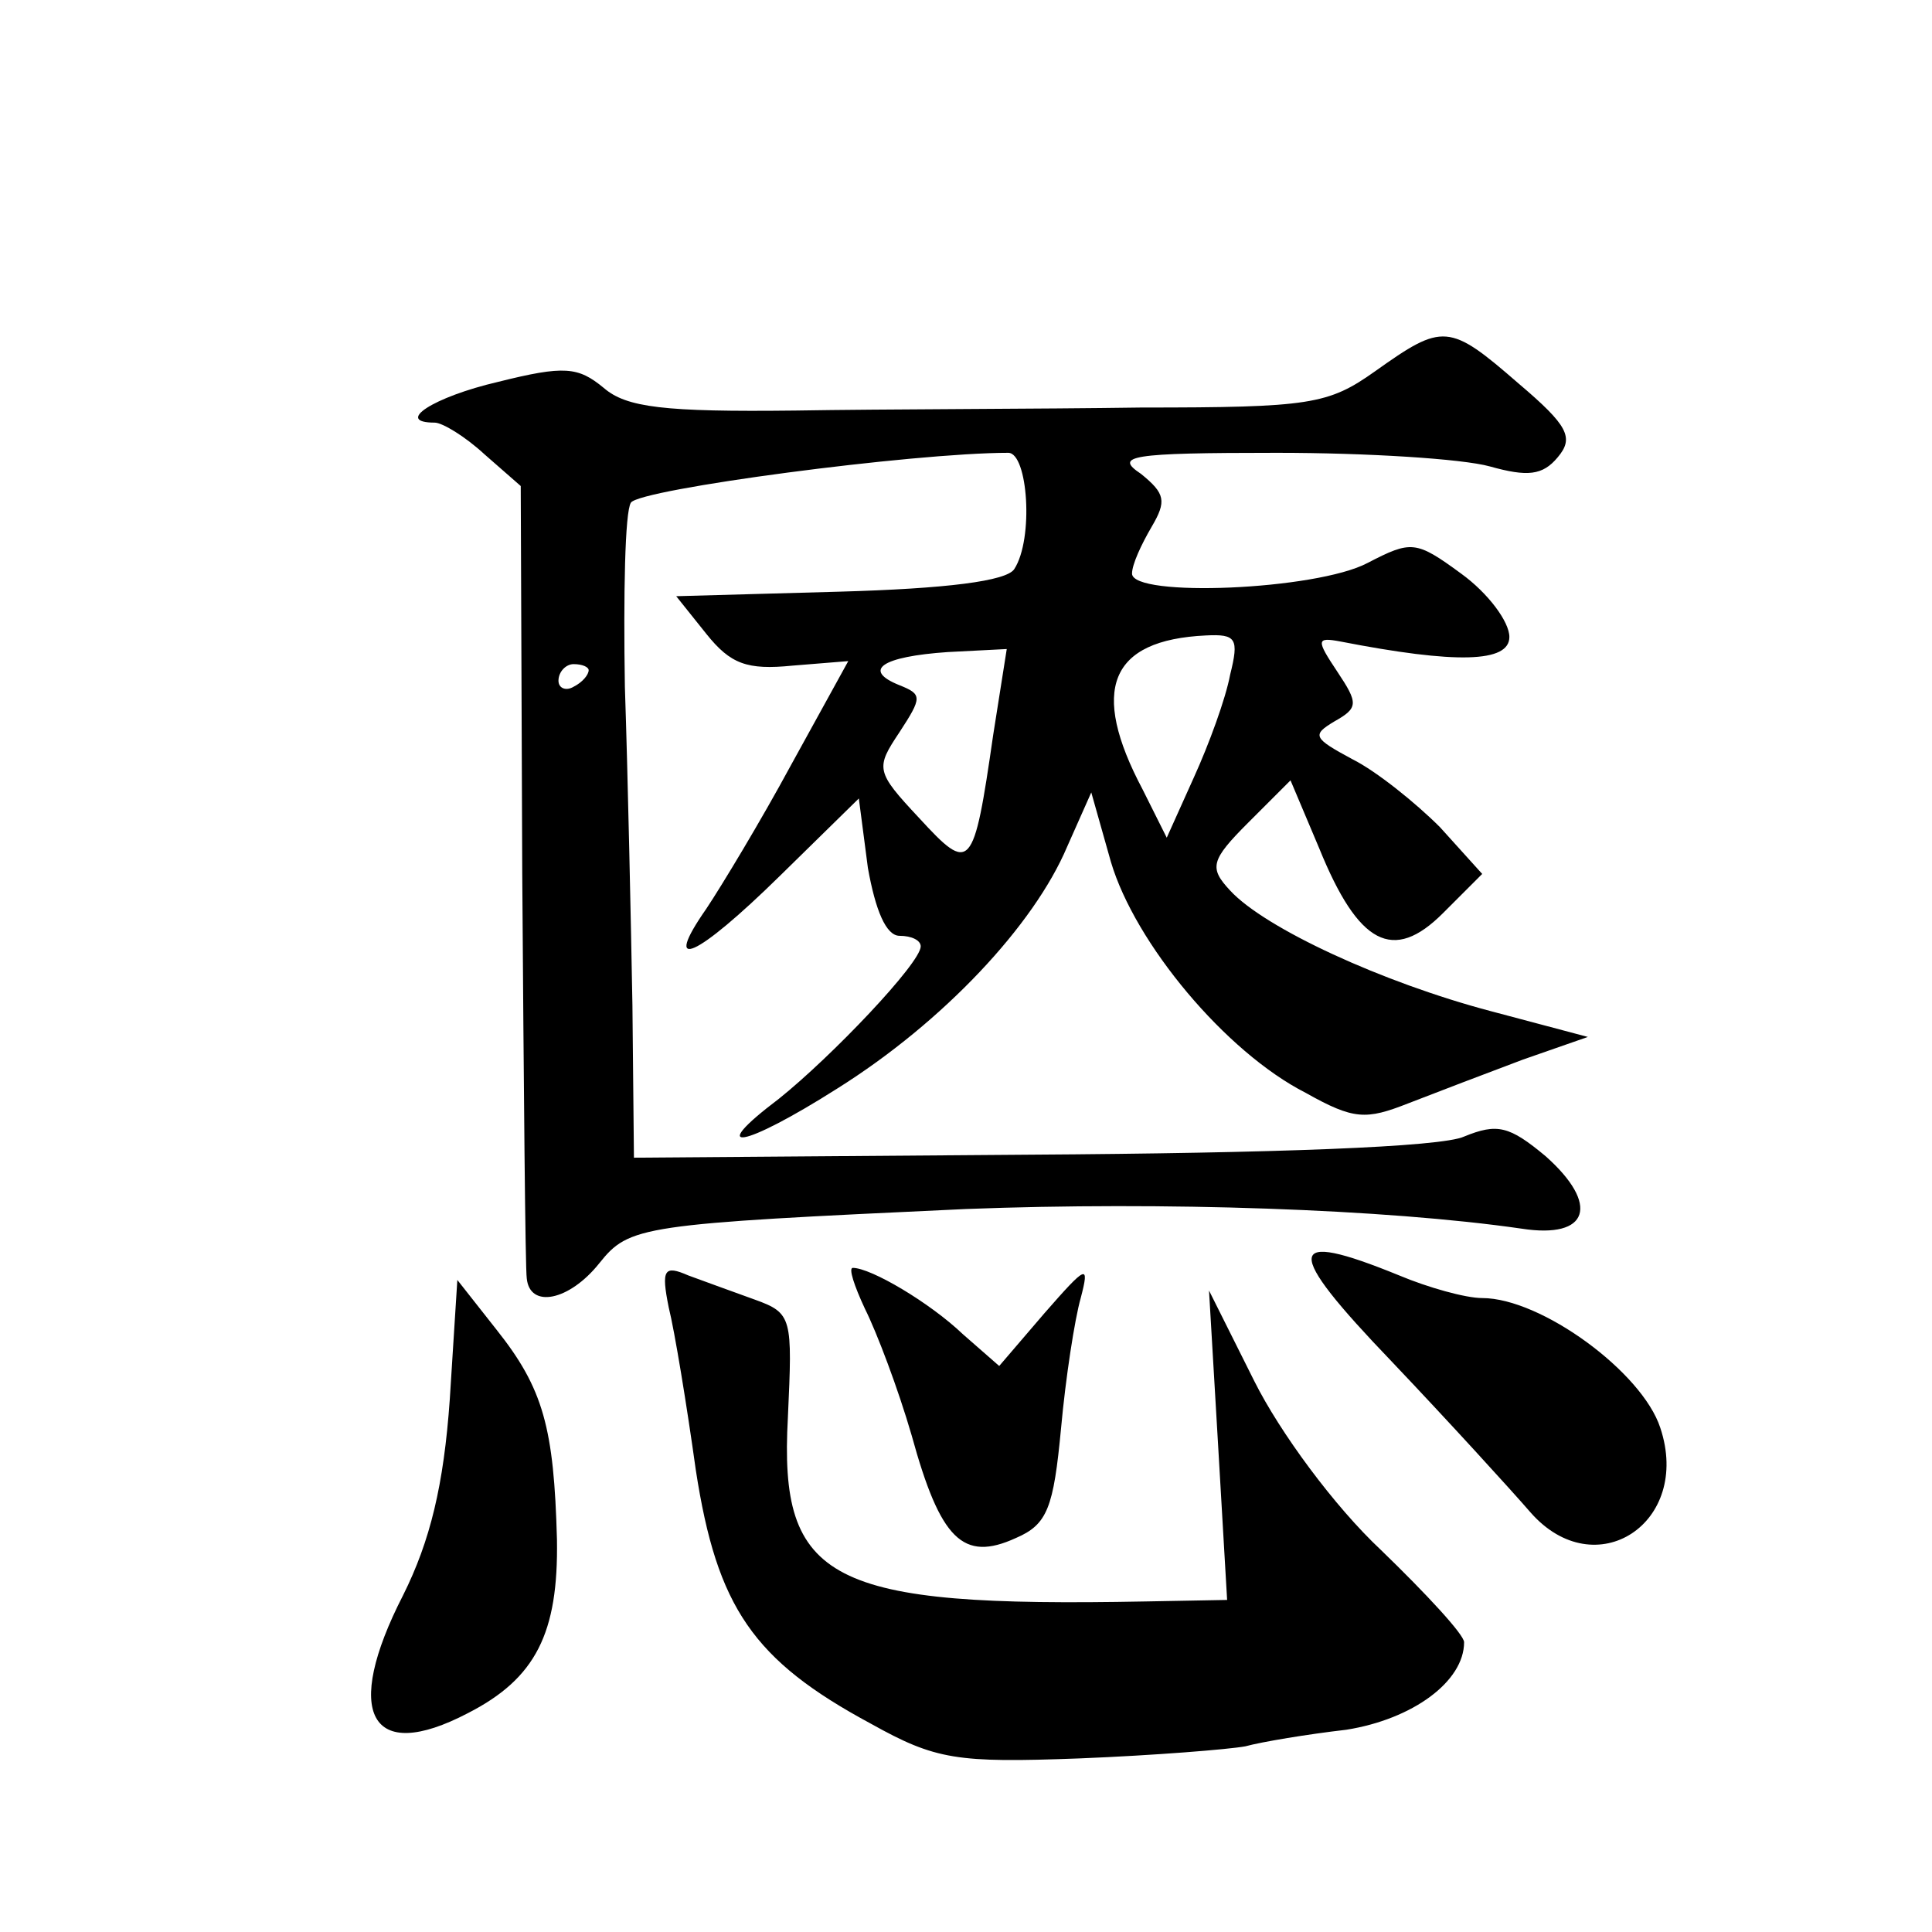 <?xml version="1.0" standalone="no"?>
<!DOCTYPE svg PUBLIC "-//W3C//DTD SVG 20010904//EN"
 "http://www.w3.org/TR/2001/REC-SVG-20010904/DTD/svg10.dtd">
<svg version="1.0" xmlns="http://www.w3.org/2000/svg"
 width="128pt" height="128pt" viewBox="0 0 128 128"
 preserveAspectRatio="xMidYMid meet">
<g transform="translate(0,128) scale(0.1,-0.1)"
fill="#0" stroke="none">
<path d="M911 1034 c-31 -22 -43 -24 -155 -24 -67 -1 -170 -1 -229 -2 -87 -1 -112
2 -127 15 -17 14 -26 15 -70 4 -43 -10 -69 -27 -42 -27 5 0 20 -9 33 -21 l24 -21
1 -256 c1 -142 2 -263 3 -269 2 -20 28 -15 48 10 20 25 27 26 243 36 131 5 278
0 368 -13 45 -7 52 16 16 48 -24 20 -32 22 -54 13 -15 -7 -127 -11 -287 -12 l-263
-2 -1 101 c-1 56 -3 151 -5 211 -1 61 0 116 4 122 6 9 187 33 250 33 13 0 17 -57
4 -77 -5 -8 -45 -13 -116 -15 l-108 -3 20 -25 c16 -20 27 -24 57 -21 l37 3 -38
-69 c-20 -37 -46 -80 -56 -95 -30 -43 -7 -33 49 22 l52 51 6 -46 c5 -28 12 -45
21 -45 8 0 14 -3 14 -7 0 -11 -59 -73 -94 -101 -49 -37 -24 -33 39 7 70 44 130
108 152 160 l16 36 13 -46 c16 -54 76 -126 129 -153 32 -18 40 -18 68 -7 18 7 52
20 76 29 l43 15 -64 17 c-72 19 -150 55 -173 80 -14 15 -13 20 12 45 l28 28 19
-45 c26 -64 49 -76 82 -43 l26 26 -28 31 c-16 16 -42 37 -58 45 -26 14 -27 16 -12
25 16 9 16 12 2 33 -14 21 -14 23 2 20 77 -15 112 -14 112 3 0 10 -14 29 -32 42
-30 22 -33 22 -62 7 -34 -18 -156 -23 -156 -7 0 6 6 19 13 31 10 17 9 22 -7 35
-18 12 -8 14 90 14 60 0 123 -4 141 -9 25 -7 35 -6 45 6 11 13 7 21 -26 49 -46
40 -50 40 -95 8z m-96 -201 c-3 -16 -14 -46 -24 -68 l-18 -40 -16 32 c-35 66 -22
99 42 102 20 1 22 -2 16 -26z m-157 -40 c-13 -90 -15 -92 -49 -55 -29 31 -29 33
-13 57 15 23 15 25 0 31 -25 10 -12 19 32 22 l39 2 -9 -57z m-268 43 c0 -3 -4 -8
-10 -11 -5 -3 -10 -1 -10 4 0 6 5 11 10 11 6 0 10 -2 10 -4z M922 378 c38 -40 79
-85 92 -100 43 -49 107 -7 86 56 -12 37 -79 86 -118 86 -11 0 -36 7 -55 15 -76
31 -77 18 -5 -57z M443 414 c4 -16 12 -65 18 -108 14 -91 38 -126 116 -168 43 -24
57 -26 138 -23 50 2 99 6 110 8 11 3 41 8 67 11 44 7 78 32 78 58 0 5 -25 32 -55
61 -31 29 -67 78 -84 112 l-30 60 6 -102 6 -103 -54 -1 c-210 -4 -243 13 -237 122
3 66 3 69 -22 78 -14 5 -33 12 -44 16 -16 7 -18 4 -13 -21z M573 413 c8 -16 22
-53 31 -84 19 -69 34 -84 69 -68 21 9 25 20 30 73 3 33 9 72 13 86 6 23 4 22 -24
-10 l-30 -35 -24 21 c-22 21 -61 44 -73 44 -3 0 1 -12 8 -27z M298 353 c-4 -57
-13 -94 -31 -130 -40 -78 -22 -112 43 -78 45 23 60 53 59 115 -2 74 -9 100 -40
139 l-26 33 -5 -79z"/>
</g>
</svg>
